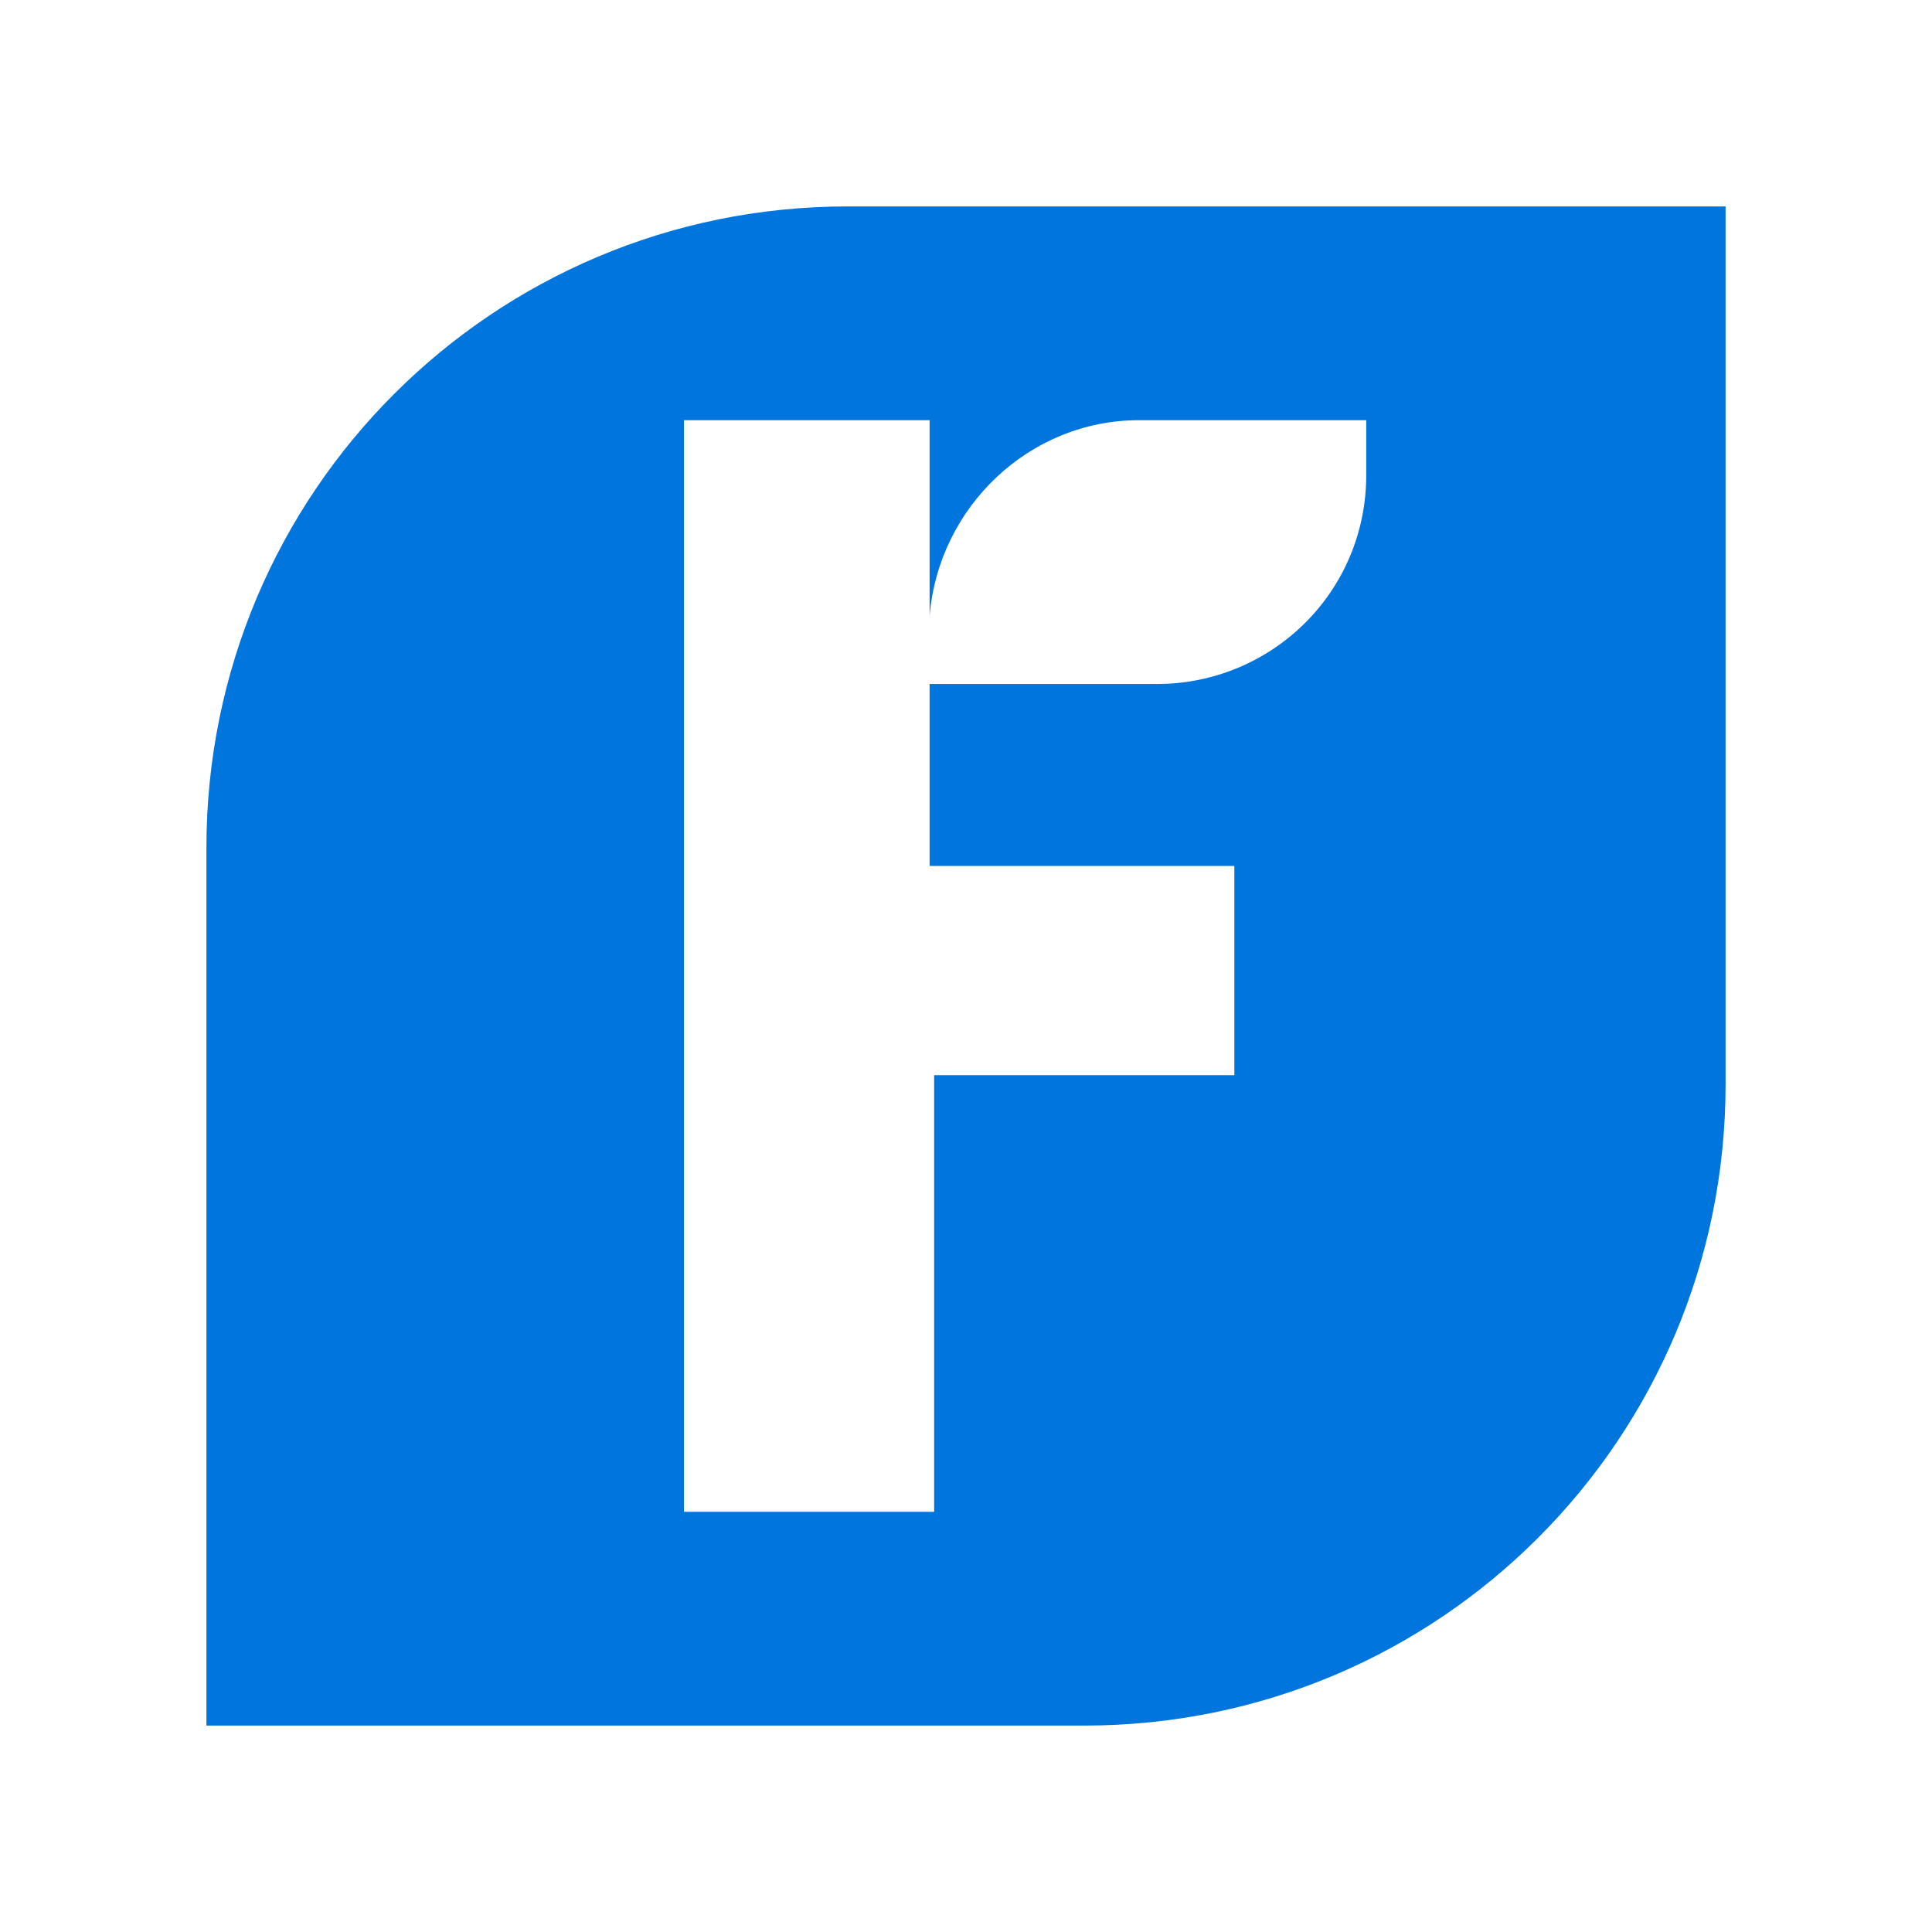 <svg width="95" height="95" viewBox="0 0 95 95" fill="none" xmlns="http://www.w3.org/2000/svg">
<path d="M41.685 10.15C24.24 10.15 10.15 24.24 10.15 41.685V84.85H53.315C70.76 84.85 84.85 70.76 84.85 53.315V10.15H41.685ZM67.181 23.346C67.181 29.16 62.485 33.633 56.893 33.633H45.711V42.58H60.695V52.868H45.934V74.338H33.633V20.662H45.711V30.279C46.158 24.911 50.631 20.662 55.999 20.662H67.181V23.346Z" fill="#0075DD"/>
</svg>
